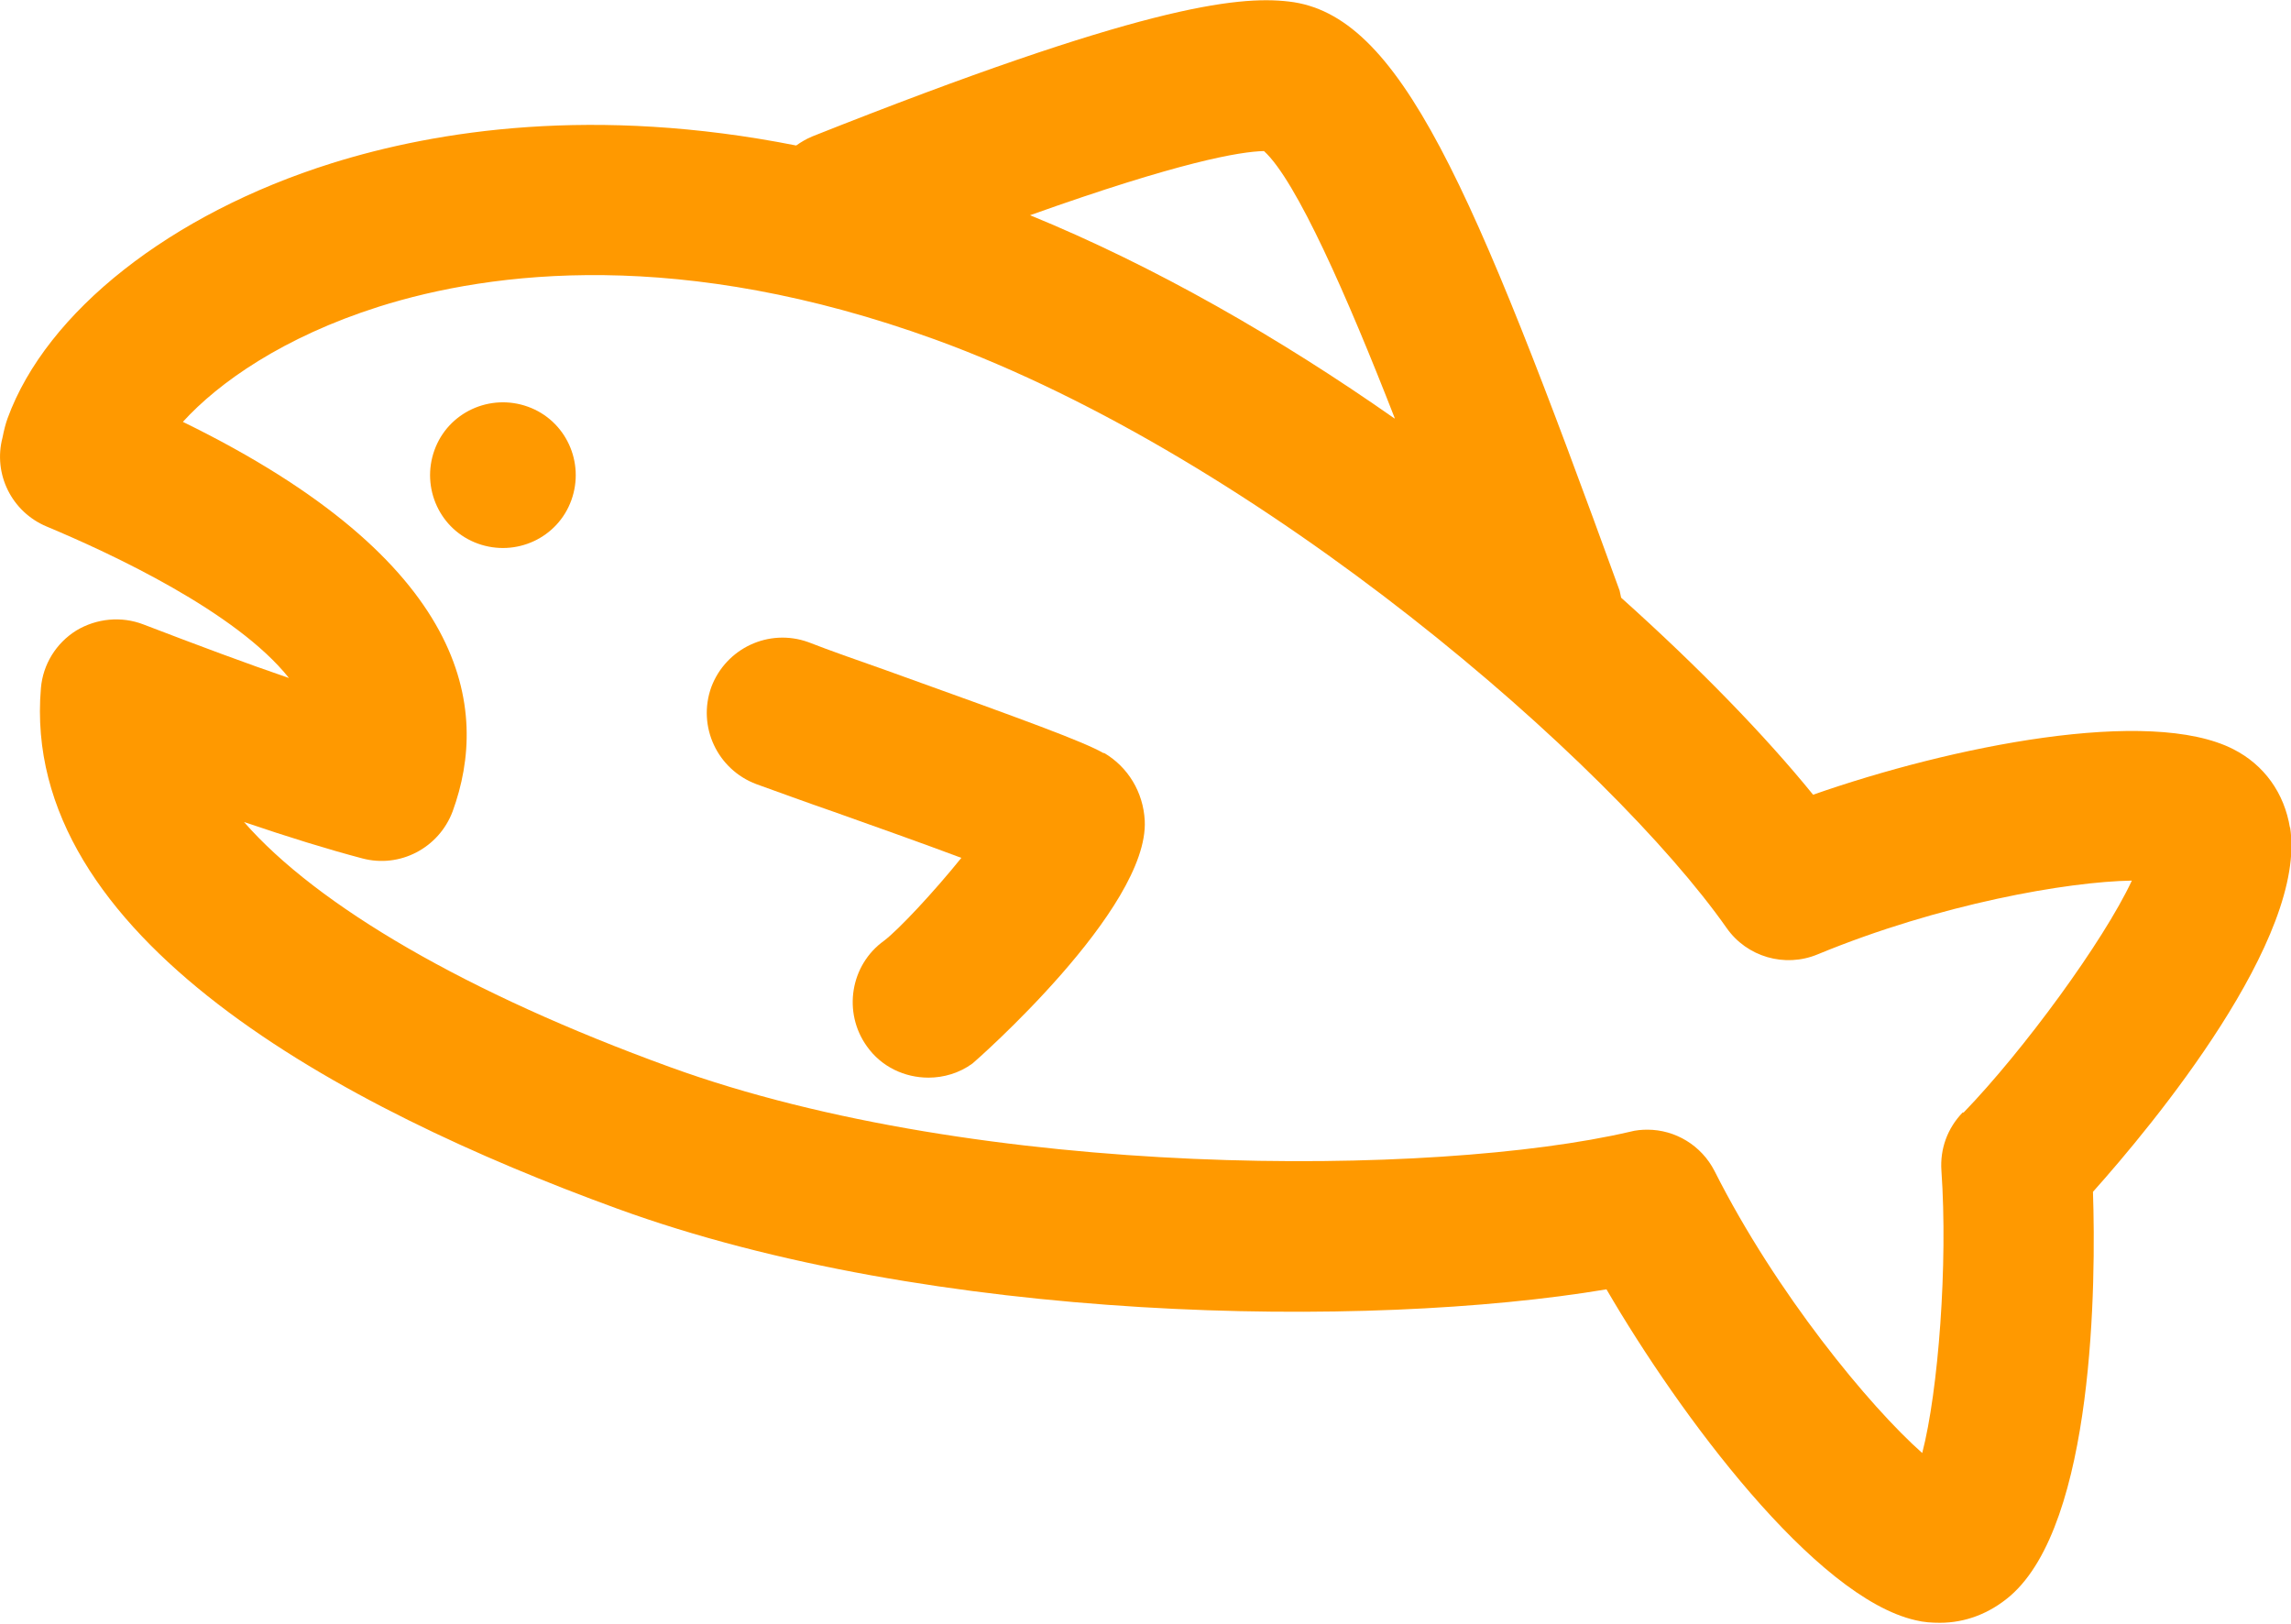 <?xml version="1.0" encoding="UTF-8"?><svg id="_レイヤー_2" xmlns="http://www.w3.org/2000/svg" viewBox="0 0 45.35 32.14"><defs><style>.cls-1{fill:#ff9900;stroke-width:0px;}</style></defs><g id="_レイヤー_2-2"><path class="cls-1" d="m21.85,14.91c-.4-.23-1.49-.63-4.33-1.65-.57-.2-1.11-.39-1.52-.55-.78-.28-1.63.12-1.92.89-.28.78.12,1.63.89,1.92.42.15.96.35,1.54.55.73.26,1.72.61,2.52.91-.54.67-1.24,1.42-1.53,1.64-.67.48-.82,1.42-.34,2.09.29.41.75.62,1.22.62.3,0,.61-.09.87-.28.04-.03,3.5-3.06,3.41-4.81-.03-.56-.33-1.06-.81-1.34Z"/><path class="cls-1" d="m11.31,9.9c.27-.75-.11-1.58-.86-1.85-.75-.27-1.58.11-1.85.86s.11,1.58.86,1.85c.75.27,1.58-.11,1.85-.86Z"/><path class="cls-1" d="m45.33,16.39c-.11-.69-.51-1.25-1.12-1.56-1.66-.85-5.58-.06-8.32.9-.95-1.17-2.26-2.52-3.8-3.9-.01-.05-.02-.09-.03-.14C29.12,3.6,27.71.28,25.51.03c-1.03-.12-2.96.1-9.43,2.67-.12.05-.22.11-.32.18-3.99-.79-7.11-.3-9.19.35C3.38,4.23.92,6.17.15,8.28c-.04.11-.07.23-.1.38-.19.72.18,1.47.87,1.76,1.29.54,3.76,1.69,4.8,3-.85-.29-1.81-.65-2.88-1.06-.44-.17-.93-.12-1.33.12-.4.25-.66.67-.7,1.14-.42,4.93,5.97,8.32,11.4,10.3,6.25,2.28,14.88,2.39,19.59,1.6,1.45,2.49,4.13,6.1,6.12,6.55.16.04.32.05.48.05.5,0,.98-.18,1.39-.53,1.67-1.44,1.7-6.23,1.64-8,1.18-1.32,4.26-5.03,3.9-7.23Zm-17.73-8.11c-2.27-1.59-4.74-3.01-7.21-4.02,2.97-1.06,4.16-1.26,4.63-1.27.64.58,1.65,2.88,2.59,5.29Zm11.25,13.74c-.3.31-.45.72-.42,1.15.13,1.85-.06,4.36-.38,5.59-1.04-.92-2.89-3.16-4.11-5.58-.26-.51-.78-.82-1.33-.82-.11,0-.23.01-.34.04-3.86.9-12.85.96-19.01-1.28-4.02-1.46-6.98-3.19-8.43-4.85.88.3,1.66.54,2.34.72.75.2,1.52-.21,1.79-.93.74-2.03.33-4.94-5.34-7.71.71-.78,1.99-1.68,3.88-2.28,2.25-.71,5.99-1.17,11.01.65,6.49,2.36,13.38,8.39,15.67,11.65.4.57,1.15.79,1.8.52,2.42-1,4.95-1.44,6.22-1.46-.56,1.2-2.15,3.37-3.33,4.59Z"/></g></svg>
